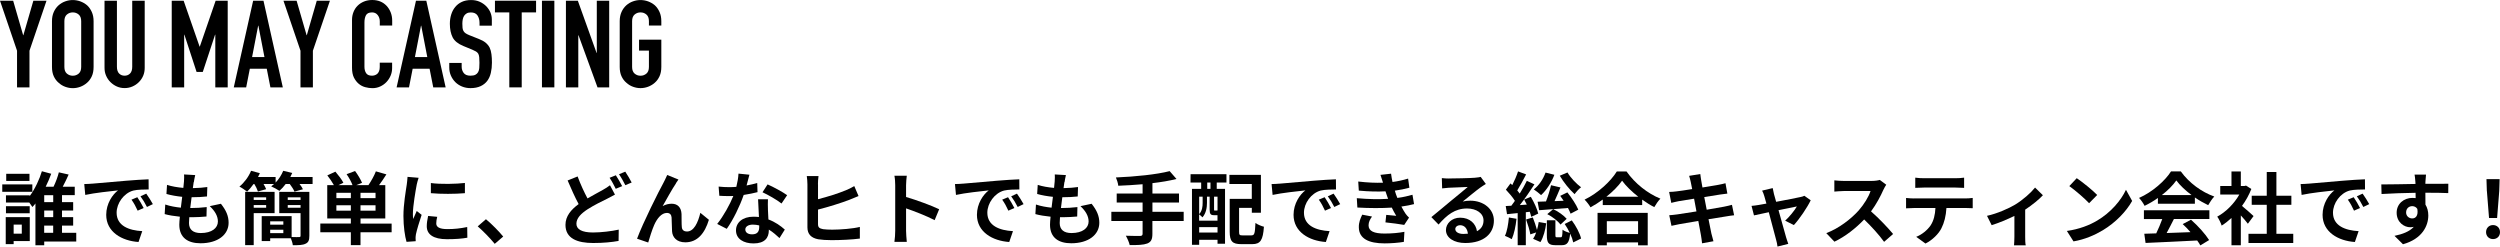 <?xml version="1.0" encoding="UTF-8"?><svg id="_レイヤー_2" xmlns="http://www.w3.org/2000/svg" viewBox="0 0 663.25 65.42"><defs><style>.cls-1{fill:#000;stroke-width:0px;}</style></defs><g id="_レイヤー_2-2"><path class="cls-1" d="M8.57,50.89H.6v-1.97h7.98v1.97ZM7.9,63.95H3.62v.82H1.52v-7.16h6.38v6.34ZM20.23,64.08h-8.5v.99h-2.33v-11.09c-.25.34-.52.65-.8.94-.21-.32-.5-.76-.82-1.18H1.58v-1.91h6.3v.19c1.43-1.91,2.62-4.54,3.23-6.59l2.48.67c-.4,1.11-.9,2.29-1.47,3.44h2.08c.57-1.16,1.13-2.65,1.41-3.82l2.6.59c-.48,1.09-1.05,2.25-1.57,3.23h3.19v2.23h-3.38v1.85h2.96v2.23h-2.96v1.76h2.96v2.25h-2.96v1.91h3.78v2.31ZM7.88,56.58H1.58v-1.87h6.3v1.87ZM7.82,48H1.65v-1.89h6.17v1.89ZM3.62,59.59v2.41h2.16v-2.41h-2.16ZM14.12,51.78h-2.39v1.85h2.39v-1.85ZM14.12,55.85h-2.39v1.76h2.39v-1.76ZM11.72,61.77h2.39v-1.91h-2.39v1.91Z"/><path class="cls-1" d="M24.41,48.73c1.76-.15,5.23-.46,9.07-.78,2.16-.19,4.45-.32,5.94-.38l.02,2.69c-1.13.02-2.94.02-4.05.29-2.54.67-4.45,3.38-4.45,5.88,0,3.46,3.23,4.7,6.8,4.89l-.99,2.88c-4.41-.29-8.57-2.65-8.57-7.2,0-3.02,1.7-5.42,3.13-6.49-1.97.21-6.26.67-8.69,1.2l-.27-2.88c.84-.02,1.66-.06,2.06-.11ZM38.12,55.18l-1.6.71c-.52-1.15-.97-1.97-1.64-2.92l1.55-.65c.52.76,1.28,2.04,1.68,2.86ZM40.56,54.15l-1.57.76c-.57-1.13-1.05-1.91-1.72-2.83l1.53-.71c.52.73,1.32,1.97,1.76,2.79Z"/><path class="cls-1" d="M51.39,48.29c-.06.36-.15.92-.23,1.62,1.51-.02,2.86-.15,3.84-.29l-.08,2.5c-1.26.13-2.41.21-4.09.21-.13.92-.25,1.91-.36,2.86h.15c1.3,0,2.86-.08,4.22-.25l-.06,2.5c-1.18.1-2.39.19-3.72.19h-.84c-.04.63-.08,1.16-.08,1.53,0,1.74,1.07,2.67,3.13,2.67,2.94,0,4.54-1.34,4.54-3.07,0-1.43-.78-2.77-2.16-4.07l2.96-.63c1.39,1.76,2.04,3.25,2.04,5.04,0,3.17-2.86,5.44-7.45,5.44-3.3,0-5.63-1.43-5.63-4.93,0-.5.06-1.26.15-2.12-1.53-.15-2.92-.38-4.03-.69l.15-2.54c1.36.46,2.77.69,4.14.84.13-.95.25-1.93.36-2.88-1.45-.15-2.94-.4-4.18-.76l.15-2.41c1.22.4,2.79.67,4.33.8.06-.65.13-1.22.17-1.7.06-.99.06-1.41.02-1.87l2.96.17c-.19.76-.27,1.32-.36,1.87Z"/><path class="cls-1" d="M82.93,46.93v1.89h-3.46c.38.48.71.99.9,1.39l-2.25.63c-.21-.57-.73-1.34-1.24-2.02h-1.09c-.52.71-1.11,1.32-1.66,1.81-.52-.36-1.6-.95-2.18-1.18.25-.19.5-.4.76-.63h-2.79c.29.48.55.99.69,1.37l-2.18.61c-.17-.55-.55-1.32-.94-1.97h-.23c-.55.78-1.13,1.47-1.7,2.02-.48-.4-1.47-1.07-2.04-1.34,1.28-1.05,2.46-2.64,3.09-4.2l2.33.63c-.15.34-.31.67-.48,1.01h4.66v1.49c.86-.9,1.57-2.02,2.02-3.13l2.39.57c-.15.36-.31.71-.5,1.07h5.92ZM67.31,56.54v8.5h-2.27v-14.13h7.81v5.63h-5.54ZM67.31,52.36v.69h3.3v-.69h-3.3ZM70.61,55.11v-.71h-3.3v.71h3.3ZM82.07,62.55c0,1.15-.23,1.76-.99,2.1-.73.38-1.85.42-3.4.4-.04-.53-.29-1.24-.52-1.83h-5.48v.73h-2.25v-6.61h7.94v5.54c.84.04,1.68.02,1.95.02.31,0,.42-.08.42-.38v-5.98h-5.65v-5.63h7.98v11.63ZM71.68,58.72v.88h3.49v-.88h-3.49ZM75.17,61.85v-.9h-3.49v.9h3.49ZM76.34,52.36v.69h3.4v-.69h-3.4ZM79.74,55.11v-.71h-3.4v.71h3.4Z"/><path class="cls-1" d="M103.89,61.62h-8.25v3.42h-2.56v-3.42h-8.1v-2.31h8.1v-1.36h-6.26v-8.84h1.76c-.44-.8-1.13-1.81-1.74-2.58l2.14-.99c.76.88,1.7,2.1,2.12,2.94l-1.3.63h3.72c-.31-.86-.94-2-1.57-2.9l2.25-.84c.71.95,1.49,2.25,1.85,3.13l-1.51.61h3.21c.71-1.05,1.55-2.52,1.97-3.65l2.79.8c-.63,1.01-1.32,2.02-1.95,2.86h1.66v8.84h-6.57v1.36h8.25v2.31ZM93.08,51.15h-3.84v1.41h3.84v-1.41ZM93.08,55.89v-1.43h-3.84v1.43h3.84ZM99.63,51.15h-3.99v1.41h3.99v-1.41ZM99.63,54.46h-3.99v1.43h3.99v-1.43Z"/><path class="cls-1" d="M110.55,49.03c-.27,1.41-1.01,5.61-1.01,7.71,0,.4.02.95.08,1.37.31-.71.65-1.45.94-2.14l1.3,1.03c-.59,1.74-1.28,4.03-1.51,5.14-.06.31-.1.78-.1.99,0,.23.02.57.04.86l-2.44.17c-.42-1.45-.82-4.01-.82-6.87,0-3.15.65-6.7.88-8.31.06-.59.19-1.39.21-2.06l2.94.25c-.17.44-.44,1.49-.52,1.87ZM115.74,59.29c0,.92.8,1.49,2.94,1.49,1.87,0,3.42-.17,5.27-.55l.04,2.83c-1.36.25-3.04.4-5.42.4-3.61,0-5.35-1.28-5.35-3.44,0-.82.13-1.66.36-2.73l2.41.23c-.17.69-.25,1.2-.25,1.76ZM123.34,48.54v2.71c-2.58.23-6.38.25-9.03,0v-2.69c2.58.36,6.76.25,9.03-.02Z"/><path class="cls-1" d="M126.74,60.05l2.18-1.89c1.49,1.22,3.53,3.3,4.58,4.6l-2.25,1.93c-1.28-1.57-3.07-3.38-4.51-4.64Z"/><path class="cls-1" d="M155.87,52.64c1.53-.9,3.02-1.66,4.01-2.23.78-.44,1.39-.82,1.95-1.26l1.32,2.48c-.67.38-1.34.73-2.1,1.11-1.32.65-3.28,1.58-5.21,2.81-1.74,1.15-2.92,2.35-2.92,3.82s1.47,2.31,4.39,2.31c2.14,0,4.98-.34,6.84-.76l-.04,3c-1.78.32-4.01.55-6.74.55-4.18,0-7.35-1.18-7.35-4.81,0-2.31,1.47-4.03,3.49-5.52-.97-1.79-1.97-4.05-2.92-6.26l2.65-1.07c.8,2.18,1.76,4.2,2.62,5.82ZM165.06,49.38l-1.7.71c-.42-.86-1.07-2.1-1.64-2.92l1.66-.67c.52.76,1.28,2.1,1.68,2.88ZM167.58,48.42l-1.68.71c-.44-.88-1.11-2.1-1.68-2.9l1.66-.69c.55.8,1.32,2.14,1.7,2.88Z"/><path class="cls-1" d="M179.35,48.63c-1.03,1.51-2.5,4.2-3.55,6.05.78-.44,1.62-.63,2.41-.63,1.57,0,2.52.99,2.6,2.73.04.94-.02,2.62.08,3.51.08.82.67,1.13,1.36,1.13,1.83,0,2.94-2.35,3.55-4.96l2.27,1.85c-1.09,3.59-3.04,5.98-6.26,5.98-2.33,0-3.42-1.39-3.51-2.92-.08-1.11-.06-2.83-.13-3.7-.06-.74-.48-1.18-1.24-1.18-1.43,0-2.6,1.47-3.36,3.17-.55,1.22-1.28,3.57-1.6,4.68l-2.96-1.01c1.55-4.2,5.86-12.77,6.97-14.76.27-.57.67-1.26,1.03-2.14l2.98,1.2c-.21.29-.44.65-.67.99Z"/><path class="cls-1" d="M198.06,49.21c1.03-.19,2.02-.42,2.83-.67l.08,2.44c-.97.25-2.27.52-3.67.74-1.01,2.94-2.79,6.61-4.49,8.99l-2.54-1.3c1.66-2.06,3.36-5.14,4.28-7.41-.38.02-.73.02-1.09.02-.86,0-1.72-.02-2.62-.08l-.19-2.44c.9.11,2.02.15,2.79.15.63,0,1.26-.02,1.91-.08.29-1.16.52-2.42.57-3.51l2.9.29c-.17.67-.44,1.74-.76,2.88ZM203.73,55.55c.02.61.08,1.62.13,2.67,1.81.67,3.28,1.72,4.35,2.69l-1.41,2.25c-.73-.67-1.68-1.55-2.83-2.25v.21c0,1.95-1.07,3.46-4.05,3.46-2.6,0-4.66-1.16-4.66-3.46,0-2.06,1.72-3.63,4.64-3.63.5,0,.97.04,1.45.08-.08-1.55-.19-3.42-.23-4.7h2.62c-.06.88-.02,1.76,0,2.69ZM199.53,62.17c1.45,0,1.89-.8,1.89-1.95v-.42c-.55-.13-1.11-.21-1.7-.21-1.22,0-1.99.55-1.99,1.28,0,.78.65,1.3,1.81,1.3ZM202.3,51l1.34-2.08c1.51.65,4.12,2.08,5.19,2.86l-1.49,2.21c-1.22-.97-3.61-2.33-5.04-2.98Z"/><path class="cls-1" d="M217.02,48.88v3.97c2.5-.63,5.46-1.57,7.33-2.35.76-.31,1.47-.65,2.29-1.13l1.13,2.64c-.8.34-1.74.74-2.46,1.01-2.12.82-5.56,1.89-8.29,2.58v3.88c0,.9.42,1.13,1.36,1.32.61.08,1.47.13,2.41.13,2.2,0,5.58-.27,7.33-.73v3.09c-1.99.27-5.17.42-7.5.42-1.36,0-2.62-.08-3.53-.23-1.83-.34-2.88-1.32-2.88-3.15v-11.44c0-.61-.08-1.66-.17-2.18h3.11c-.1.65-.15,1.6-.15,2.18Z"/><path class="cls-1" d="M237.5,49.15c0-.73-.06-1.78-.21-2.52h3.28c-.08.74-.19,1.66-.19,2.52v3.11c2.81.82,6.84,2.31,8.78,3.25l-1.2,2.9c-2.16-1.13-5.31-2.35-7.58-3.13v5.94c0,.61.1,2.08.19,2.94h-3.28c.13-.84.21-2.1.21-2.94v-12.07Z"/><path class="cls-1" d="M255.41,48.73c1.76-.15,5.23-.46,9.07-.78,2.16-.19,4.45-.32,5.94-.38l.02,2.69c-1.13.02-2.94.02-4.05.29-2.54.67-4.45,3.38-4.45,5.88,0,3.46,3.23,4.7,6.8,4.89l-.99,2.88c-4.41-.29-8.57-2.65-8.57-7.2,0-3.02,1.7-5.42,3.13-6.49-1.97.21-6.26.67-8.69,1.2l-.27-2.88c.84-.02,1.66-.06,2.06-.11ZM269.12,55.18l-1.6.71c-.52-1.15-.97-1.97-1.64-2.92l1.55-.65c.52.76,1.28,2.04,1.68,2.86ZM271.56,54.15l-1.57.76c-.57-1.13-1.05-1.91-1.72-2.83l1.53-.71c.52.73,1.32,1.97,1.76,2.79Z"/><path class="cls-1" d="M282.39,48.29c-.06.36-.15.92-.23,1.62,1.51-.02,2.86-.15,3.84-.29l-.08,2.5c-1.26.13-2.41.21-4.09.21-.13.92-.25,1.91-.36,2.86h.15c1.3,0,2.86-.08,4.22-.25l-.06,2.5c-1.18.1-2.39.19-3.72.19h-.84c-.04.63-.08,1.16-.08,1.53,0,1.74,1.07,2.67,3.13,2.67,2.94,0,4.54-1.34,4.54-3.07,0-1.43-.78-2.77-2.16-4.07l2.96-.63c1.39,1.76,2.04,3.25,2.04,5.04,0,3.17-2.86,5.44-7.45,5.44-3.3,0-5.63-1.43-5.63-4.93,0-.5.06-1.26.15-2.12-1.53-.15-2.92-.38-4.03-.69l.15-2.54c1.36.46,2.77.69,4.14.84.13-.95.25-1.93.36-2.88-1.45-.15-2.94-.4-4.18-.76l.15-2.41c1.22.4,2.79.67,4.33.8.06-.65.13-1.22.17-1.7.06-.99.06-1.41.02-1.87l2.96.17c-.19.76-.27,1.32-.36,1.87Z"/><path class="cls-1" d="M314.02,58.64h-8.29v3.42c0,1.49-.38,2.14-1.36,2.54-1.01.38-2.52.44-4.66.42-.15-.71-.63-1.8-1.03-2.48,1.55.06,3.32.06,3.78.06.48-.02.67-.17.67-.59v-3.38h-8.29v-2.44h8.29v-2.46h-6.87v-2.39h6.87v-2.46c-2.18.19-4.39.32-6.45.4-.06-.65-.38-1.66-.63-2.2,5.06-.21,10.81-.78,14.26-1.68l1.81,2.08c-1.87.48-4.07.84-6.38,1.11v2.75h7.05v2.39h-7.05v2.46h8.29v2.44Z"/><path class="cls-1" d="M315.85,46.21h9.53v2.21h-2.58v1.68h2.2v14.57h-1.99v-1.05h-4.87v1.32h-1.91v-14.84h2.44v-1.68h-2.83l.02-2.21ZM322.1,57.09c-.9,0-1.18-.27-1.18-1.51v-3.4h-.71v1.66c0,1.18-.23,2.73-1.2,3.82-.19-.21-.61-.61-.88-.78v1.66h4.87v-1.45h-.9ZM318.14,52.17v4.64c.82-.9.92-2.06.92-3v-1.64h-.92ZM323.01,61.69v-1.43h-4.87v1.43h4.87ZM321.14,48.42h-.86v1.68h.86v-1.68ZM323.01,52.17h-.92v3.4c0,.27.02.29.17.29h.38c.19,0,.23,0,.27-.06.02.02.06.06.1.08v-3.72ZM332.02,62.44c.8,0,.92-.5,1.05-3.28.55.4,1.6.84,2.25.99-.25,3.55-.92,4.62-3.09,4.62h-2.92c-2.33,0-3.07-.71-3.07-3.3v-8.71h5.86v-3.95h-5.94v-2.41h8.36v10.04h-2.41v-1.3h-3.38v6.32c0,.88.13.99.94.99h2.35Z"/><path class="cls-1" d="M339.41,48.73c1.76-.15,5.23-.46,9.07-.78,2.16-.19,4.45-.32,5.94-.38l.02,2.69c-1.13.02-2.94.02-4.05.29-2.54.67-4.45,3.38-4.45,5.88,0,3.46,3.23,4.7,6.8,4.89l-.99,2.88c-4.41-.29-8.57-2.65-8.57-7.2,0-3.02,1.7-5.42,3.13-6.49-1.97.21-6.26.67-8.69,1.2l-.27-2.88c.84-.02,1.66-.06,2.06-.11ZM353.12,55.18l-1.6.71c-.52-1.15-.97-1.97-1.64-2.92l1.55-.65c.52.76,1.28,2.04,1.68,2.86ZM355.56,54.15l-1.57.76c-.57-1.13-1.05-1.91-1.72-2.83l1.53-.71c.52.73,1.32,1.97,1.76,2.79Z"/><path class="cls-1" d="M368.26,52.74c-.1-.25-.19-.5-.27-.74-.17-.48-.29-.88-.42-1.24-1.97.11-4.43.06-7.08-.19l-.15-2.41c2.5.29,4.64.38,6.57.31-.21-.67-.42-1.34-.67-2.08l2.81-.31c.1.76.23,1.49.38,2.2,1.45-.19,2.79-.48,4.14-.9l.34,2.42c-1.15.32-2.48.59-3.86.78.1.34.21.67.31.99.1.29.23.61.36.94,1.72-.21,2.98-.57,4.01-.84l.42,2.48c-.97.25-2.1.48-3.36.65.36.67.71,1.32,1.09,1.87.27.4.57.71.94,1.07l-1.28,1.93c-1.18-.23-3.44-.5-4.98-.67l.21-1.99c.88.08,2.02.19,2.65.25-.44-.74-.84-1.47-1.18-2.18-2.58.17-5.96.17-9.13-.02l-.15-2.48c3.13.29,5.96.32,8.29.17ZM363.08,59.78c0,1.55,1.47,2.18,4.24,2.18,1.99,0,3.78-.17,5.27-.46l-.15,2.67c-1.47.25-3.38.4-5.1.4-4.2,0-6.8-1.24-6.84-4.24-.04-1.34.42-2.37.9-3.38l2.6.5c-.5.69-.92,1.43-.92,2.33Z"/><path class="cls-1" d="M384.43,47.35c1.11,0,5.61-.08,6.8-.19.86-.08,1.34-.15,1.6-.23l1.36,1.87c-.48.32-.99.61-1.47.97-1.13.8-3.34,2.65-4.66,3.7.69-.17,1.32-.23,1.99-.23,3.57,0,6.28,2.22,6.28,5.29,0,3.32-2.52,5.94-7.6,5.94-2.92,0-5.12-1.34-5.12-3.44,0-1.7,1.53-3.28,3.76-3.28,2.6,0,4.18,1.6,4.47,3.59,1.15-.61,1.74-1.57,1.74-2.86,0-1.89-1.89-3.17-4.37-3.17-3.21,0-5.31,1.7-7.56,4.26l-1.91-1.97c1.49-1.2,4.03-3.34,5.27-4.37,1.18-.97,3.36-2.73,4.39-3.63-1.07.02-3.97.15-5.08.21-.57.04-1.24.1-1.72.17l-.08-2.73c.59.08,1.32.11,1.91.11ZM388.21,62.06c.44,0,.84-.02,1.22-.06-.13-1.36-.9-2.25-2.04-2.25-.8,0-1.3.48-1.3,1.01,0,.78.86,1.3,2.12,1.3Z"/><path class="cls-1" d="M402.33,58.03c-.21,2-.65,4.07-1.26,5.42-.42-.27-1.32-.69-1.81-.88.59-1.22.88-3.11,1.05-4.87l2.02.34ZM404.8,56.29v8.76h-2.16v-8.52l-2.83.29-.34-2.16,1.49-.08c.31-.4.63-.84.94-1.3-.57-.94-1.55-2.08-2.39-2.96l1.22-1.66c.17.15.31.29.48.44.59-1.15,1.18-2.54,1.53-3.63l2.14.8c-.73,1.43-1.62,3.04-2.35,4.24.23.27.46.57.65.84.73-1.18,1.41-2.35,1.89-3.38l2.02.94c-1.15,1.76-2.56,3.84-3.88,5.5l1.85-.13c-.23-.48-.46-.92-.69-1.34l1.76-.73c.84,1.43,1.7,3.25,1.97,4.45l-1.87.86c-.08-.4-.21-.84-.38-1.34l-1.05.12ZM406.65,57.68c.42,1.03.84,2.31,1.11,3.32.21-.69.36-1.43.46-2.1l1.99.34c-.21,1.7-.73,3.7-1.53,4.98l-1.95-.86c.31-.44.59-1.03.82-1.7l-1.55.52c-.17-1.05-.67-2.69-1.13-3.95l1.78-.54ZM412.38,46.36c-.78,2.1-2.12,4.12-3.53,5.4-.44-.42-1.39-1.15-1.93-1.51,1.36-1.05,2.5-2.73,3.11-4.47l2.35.59ZM416.67,56.67c-.15-.42-.4-.95-.69-1.49-2.73.23-5.54.44-7.64.59l-.42-2.25c.65-.02,1.41-.04,2.23-.08.52-1.32,1.05-3.02,1.34-4.3l2.5.59c-.5,1.2-1.05,2.5-1.57,3.63l2.41-.1c-.29-.46-.61-.9-.9-1.3l1.89-.92c1.11,1.39,2.37,3.28,2.9,4.58l-2.04,1.07ZM417,58.47c1.11,1.49,2.14,3.42,2.46,4.81l-2.08,1.03c-.13-.65-.42-1.49-.82-2.33-.23,2.44-.84,3.07-2.23,3.07h-1.66c-1.91,0-2.29-.67-2.29-2.71v-3.9h2.27v3.88c0,.57.06.63.42.63h.97c.38,0,.46-.23.5-2.02.4.36,1.3.69,1.93.86-.4-.82-.86-1.66-1.36-2.37l1.89-.95ZM412.07,55.49c1.36.61,2.81,1.7,3.57,2.56l-1.64,1.53c-.71-.97-2.18-2.1-3.51-2.77l1.57-1.32ZM415.85,45.75c.82,1.41,2.35,3,3.61,3.93-.57.42-1.32,1.26-1.72,1.83-1.32-1.18-2.96-3.21-3.93-4.89l2.04-.86Z"/><path class="cls-1" d="M431.51,45.48c2.25,3.21,5.65,5.88,8.99,7.22-.61.65-1.18,1.47-1.62,2.25-1.07-.54-2.16-1.24-3.21-1.99v1.45h-10.46v-1.47c-1.03.76-2.14,1.45-3.25,2.06-.34-.61-1.03-1.51-1.57-2.04,3.61-1.74,6.97-4.91,8.55-7.47h2.58ZM423.83,56.48h13.31v8.61h-2.56v-.78h-8.29v.78h-2.46v-8.61ZM434.64,52.2c-1.74-1.37-3.3-2.88-4.3-4.26-.99,1.41-2.46,2.9-4.18,4.26h8.48ZM426.29,58.68v3.42h8.29v-3.42h-8.29Z"/><path class="cls-1" d="M448.13,46.65l2.96-.48c.06.42.13,1.13.23,1.64.04.29.17.99.34,1.93,1.78-.29,3.38-.54,4.14-.69.67-.13,1.47-.29,1.97-.44l.5,2.75c-.46.04-1.3.17-1.93.25-.86.15-2.46.4-4.2.67.21,1.05.42,2.21.65,3.36,1.89-.31,3.61-.61,4.56-.8.82-.17,1.6-.34,2.14-.5l.57,2.77c-.57.04-1.43.19-2.23.32-1.01.17-2.71.44-4.56.73.34,1.72.63,3.13.76,3.78.15.63.36,1.39.55,2.06l-3.02.55c-.1-.78-.17-1.51-.29-2.12-.1-.61-.38-2.06-.71-3.82-2.14.36-4.12.69-5.02.86s-1.62.32-2.1.44l-.59-2.81c.57-.02,1.51-.15,2.18-.23.97-.13,2.92-.44,5.04-.78-.21-1.13-.44-2.31-.63-3.38-1.85.29-3.46.57-4.12.67-.67.15-1.22.25-1.93.44l-.57-2.9c.67-.02,1.3-.06,1.95-.15.73-.08,2.35-.31,4.16-.61-.17-.88-.31-1.57-.38-1.91-.13-.61-.27-1.09-.42-1.6Z"/><path class="cls-1" d="M470.64,51.5c.15.5.34,1.22.57,2.04,2.67-.5,5.61-1.07,6.42-1.26.38-.06.78-.19,1.07-.34l1.68,1.2c-.88,1.85-3,5-4.47,6.57l-2.31-1.16c1.07-.96,2.54-2.75,3.11-3.78-.5.08-2.6.53-4.87.99.8,2.9,1.7,6.13,2.02,7.22.13.36.4,1.3.57,1.72l-2.86.71c-.06-.57-.21-1.26-.38-1.85-.31-1.13-1.18-4.41-1.93-7.26-1.76.38-3.3.69-3.93.84l-.65-2.52c.67-.06,1.24-.13,1.93-.25.29-.04,1.05-.17,2.02-.36-.21-.82-.4-1.49-.55-1.95-.15-.55-.36-1.05-.59-1.49l2.81-.67c.08.48.21,1.05.34,1.6Z"/><path class="cls-1" d="M499.68,50.31c-.71,1.64-1.89,3.88-3.3,5.77,2.08,1.8,4.62,4.49,5.86,6l-2.39,2.08c-1.36-1.89-3.32-4.03-5.29-5.94-2.23,2.35-5.02,4.54-7.89,5.9l-2.16-2.27c3.38-1.26,6.63-3.82,8.61-6.03,1.39-1.58,2.67-3.65,3.13-5.14h-7.12c-.88,0-2.04.13-2.48.15v-2.98c.57.08,1.85.15,2.48.15h7.41c.9,0,1.74-.13,2.16-.27l1.72,1.28c-.17.23-.55.88-.73,1.3Z"/><path class="cls-1" d="M507.7,52.64h13.75c.44,0,1.36-.04,1.91-.13v2.73c-.52-.04-1.32-.06-1.91-.06h-5.06c-.13,2.16-.59,3.93-1.34,5.4-.73,1.45-2.35,3.09-4.22,4.03l-2.46-1.78c1.49-.57,2.96-1.78,3.8-3,.86-1.3,1.22-2.88,1.3-4.64h-5.77c-.63,0-1.43.04-2.02.08v-2.75c.63.06,1.36.13,2.02.13ZM510.37,47.28h8.44c.71,0,1.55-.04,2.27-.15v2.71c-.71-.04-1.53-.08-2.27-.08h-8.42c-.73,0-1.62.04-2.27.08v-2.71c.69.11,1.55.15,2.25.15Z"/><path class="cls-1" d="M534.67,54.25c2.04-1.24,4.16-3.13,5.23-4.49l2.08,2.04c-.99,1.09-2.83,2.58-4.7,3.82v7.2c0,.74.02,1.85.15,2.27h-3.11c.04-.42.1-1.53.1-2.27v-5.54c-1.85.92-4.2,1.89-6.03,2.46l-1.24-2.48c2.73-.59,5.86-2,7.52-3Z"/><path class="cls-1" d="M556.38,58.52c3.59-2.12,6.32-5.33,7.64-8.17l1.64,2.96c-1.6,2.83-4.39,5.73-7.77,7.77-2.12,1.28-4.83,2.46-7.79,2.96l-1.76-2.77c3.28-.46,6-1.53,8.04-2.75ZM556.38,51.73l-2.14,2.18c-1.09-1.18-3.72-3.46-5.25-4.54l1.97-2.1c1.47.99,4.2,3.17,5.42,4.45Z"/><path class="cls-1" d="M572.51,52.51c-1.11.8-2.33,1.51-3.55,2.1-.29-.61-.94-1.55-1.47-2.1,3.57-1.57,6.91-4.56,8.48-7.03h2.6c2.23,3.09,5.56,5.48,8.88,6.66-.63.65-1.18,1.55-1.62,2.29-1.15-.55-2.37-1.24-3.53-2.04v1.66h-9.81v-1.53ZM568.79,55.79h17.36v2.31h-9.41c-.61,1.24-1.3,2.54-1.93,3.72,2.02-.06,4.18-.15,6.32-.23-.65-.76-1.36-1.51-2.06-2.14l2.2-1.16c1.87,1.64,3.82,3.82,4.81,5.4l-2.33,1.41c-.21-.4-.5-.84-.84-1.3-4.93.27-10.12.48-13.69.65l-.34-2.44,3.17-.1c.57-1.18,1.15-2.56,1.6-3.8h-4.87v-2.31ZM581.41,51.75c-1.62-1.22-3.07-2.58-4.03-3.88-.9,1.28-2.25,2.65-3.84,3.88h7.87Z"/><path class="cls-1" d="M596.36,59.36c-.44-.59-1.15-1.43-1.87-2.21v7.92h-2.48v-7.24c-.84.78-1.72,1.47-2.6,2.02-.21-.67-.8-1.89-1.18-2.37,2.29-1.24,4.49-3.44,5.86-5.86h-5.06v-2.27h2.98v-3.86h2.48v3.86h.94l.44-.11,1.41.9c-.63,1.6-1.47,3.11-2.48,4.49,1.01.82,2.62,2.27,3.07,2.69l-1.51,2.04ZM608.4,62.02v2.44h-11.88v-2.44h4.85v-7.68h-3.99v-2.42h3.99v-6.28h2.56v6.28h3.97v2.42h-3.97v7.68h4.47Z"/><path class="cls-1" d="M612.41,48.73c1.76-.15,5.23-.46,9.07-.78,2.16-.19,4.45-.32,5.94-.38l.02,2.69c-1.13.02-2.94.02-4.05.29-2.54.67-4.45,3.38-4.45,5.88,0,3.46,3.23,4.7,6.8,4.89l-.99,2.88c-4.41-.29-8.57-2.65-8.57-7.2,0-3.02,1.7-5.42,3.13-6.49-1.97.21-6.26.67-8.69,1.2l-.27-2.88c.84-.02,1.66-.06,2.06-.11ZM626.12,55.18l-1.6.71c-.52-1.15-.97-1.97-1.64-2.92l1.55-.65c.52.76,1.28,2.04,1.68,2.86ZM628.56,54.15l-1.57.76c-.57-1.13-1.05-1.91-1.72-2.83l1.53-.71c.52.73,1.32,1.97,1.76,2.79Z"/><path class="cls-1" d="M643.47,48.12c0,.17,0,.4-.02.65,2.12,0,5-.04,6.09-.02l-.02,2.48c-1.26-.06-3.21-.1-6.07-.1,0,1.07.02,2.22.02,3.15.5.8.76,1.79.76,2.88,0,2.73-1.6,6.21-6.72,7.64l-2.25-2.23c2.12-.44,3.97-1.13,5.12-2.39-.29.06-.61.11-.94.11-1.62,0-3.61-1.3-3.61-3.86,0-2.37,1.91-3.93,4.2-3.93.29,0,.57.02.84.06,0-.46,0-.95-.02-1.41-3.17.04-6.45.17-9.03.32l-.06-2.54c2.39,0,6.21-.08,9.07-.13-.02-.27-.02-.48-.04-.65-.06-.86-.15-1.57-.21-1.83h3.04c-.04.34-.13,1.47-.15,1.81ZM639.96,57.95c.88,0,1.66-.67,1.36-2.52-.29-.48-.8-.74-1.36-.74-.82,0-1.62.57-1.62,1.68,0,.97.78,1.58,1.62,1.58Z"/><path class="cls-1" d="M659.55,61.58c0-1.11.8-1.87,1.85-1.87s1.85.76,1.85,1.87-.8,1.85-1.85,1.85-1.85-.76-1.85-1.85ZM659.76,50.66l-.1-3.13h3.49l-.1,3.13-.57,7.18h-2.14l-.57-7.18Z"/><path class="cls-1" d="M4.52,23.18v-9.72L0,.19h3.49l2.65,9.14h.06L8.85.19h3.49l-4.52,13.27v9.72h-3.29Z"/><path class="cls-1" d="M13.79,5.62c0-.93.16-1.74.48-2.45.32-.71.75-1.3,1.29-1.78.52-.45,1.1-.8,1.76-1.03.66-.24,1.32-.35,1.99-.35s1.33.12,1.99.35c.66.24,1.25.58,1.79,1.03.52.47.94,1.07,1.26,1.78.32.71.48,1.53.48,2.45v12.14c0,.97-.16,1.8-.48,2.49-.32.69-.74,1.26-1.26,1.71-.54.47-1.14.83-1.79,1.07-.66.24-1.32.36-1.99.36s-1.33-.12-1.99-.36c-.66-.24-1.24-.59-1.76-1.07-.54-.45-.97-1.02-1.29-1.71-.32-.69-.48-1.52-.48-2.49V5.62ZM17.08,17.76c0,.8.22,1.38.66,1.76.44.38.96.57,1.57.57s1.12-.19,1.57-.57c.44-.38.66-.96.66-1.76V5.62c0-.8-.22-1.38-.66-1.76-.44-.38-.96-.57-1.57-.57s-1.12.19-1.57.57c-.44.38-.66.96-.66,1.76v12.14Z"/><path class="cls-1" d="M38.39.19v17.82c0,.75-.13,1.45-.4,2.08-.27.64-.65,1.2-1.15,1.7s-1.07.88-1.71,1.16c-.65.28-1.33.42-2.07.42s-1.42-.14-2.05-.42c-.64-.28-1.2-.67-1.7-1.16s-.88-1.06-1.16-1.7c-.28-.63-.42-1.33-.42-2.08V.19h3.29v17.5c0,.82.19,1.42.58,1.81.39.39.87.58,1.45.58s1.07-.19,1.45-.58c.39-.39.58-.99.58-1.81V.19h3.29Z"/><path class="cls-1" d="M45.56,23.18V.19h3.16l4.23,12.17h.06L57.21.19h3.2v22.99h-3.29v-13.98h-.06l-3.26,9.88h-1.65l-3.23-9.88h-.06v13.98h-3.29Z"/><path class="cls-1" d="M62.02,23.18L67.16.19h2.74l5.13,22.99h-3.29l-.97-4.94h-4.49l-.97,4.94h-3.29ZM70.16,15.14l-1.61-8.33h-.06l-1.61,8.33h3.29Z"/><path class="cls-1" d="M79.72,23.18v-9.72L75.2.19h3.49l2.65,9.14h.06L84.04.19h3.49l-4.52,13.27v9.72h-3.29Z"/><path class="cls-1" d="M104.03,16.63v1.42c0,.71-.13,1.38-.4,2.02-.27.64-.64,1.2-1.11,1.7-.47.5-1.03.89-1.66,1.18-.63.29-1.32.44-2.05.44-.62,0-1.26-.09-1.9-.26-.65-.17-1.23-.47-1.74-.9s-.94-.99-1.28-1.66c-.33-.68-.5-1.54-.5-2.6V5.29c0-.75.13-1.45.39-2.1s.62-1.21,1.1-1.68c.47-.47,1.04-.84,1.7-1.11.66-.27,1.38-.4,2.18-.4,1.55,0,2.81.51,3.78,1.52.47.5.84,1.08,1.11,1.76.27.68.4,1.42.4,2.21v1.29h-3.29v-1.1c0-.65-.18-1.21-.55-1.68-.37-.47-.86-.71-1.49-.71-.82,0-1.36.25-1.63.76-.27.51-.4,1.15-.4,1.92v11.75c0,.67.15,1.23.44,1.68.29.45.81.68,1.57.68.21,0,.45-.04.69-.11.25-.08.48-.2.69-.37.19-.17.36-.41.48-.71.13-.3.19-.68.19-1.13v-1.13h3.29Z"/><path class="cls-1" d="M105.22,23.18L110.36.19h2.74l5.13,22.99h-3.29l-.97-4.94h-4.49l-.97,4.94h-3.29ZM113.36,15.14l-1.61-8.33h-.06l-1.61,8.33h3.29Z"/><path class="cls-1" d="M130.51,6.81h-3.29v-.74c0-.75-.18-1.41-.53-1.95-.36-.55-.95-.82-1.79-.82-.45,0-.82.09-1.1.26-.28.17-.51.39-.68.65-.17.28-.29.6-.36.95-.06.36-.1.73-.1,1.11,0,.45.02.83.05,1.13.03.3.11.57.24.81.13.24.32.44.56.61s.59.34,1.02.52l2.52,1c.73.28,1.32.61,1.78.98.45.38.81.81,1.07,1.31.24.52.4,1.1.48,1.76.09.66.13,1.4.13,2.24,0,.97-.1,1.87-.29,2.7-.19.83-.51,1.53-.94,2.11-.45.6-1.04,1.08-1.78,1.42-.73.34-1.63.52-2.68.52-.8,0-1.54-.14-2.23-.42-.69-.28-1.28-.67-1.78-1.16-.5-.5-.89-1.07-1.18-1.73-.29-.66-.44-1.37-.44-2.15v-1.23h3.29v1.03c0,.6.18,1.15.53,1.63.36.48.95.73,1.79.73.56,0,1-.08,1.31-.24.31-.16.55-.39.73-.69.17-.3.27-.66.31-1.08.03-.42.05-.89.05-1.4,0-.6-.02-1.1-.06-1.49s-.13-.7-.26-.94c-.15-.24-.35-.43-.6-.58-.25-.15-.58-.31-.98-.48l-2.36-.97c-1.42-.58-2.37-1.35-2.86-2.31-.48-.96-.73-2.16-.73-3.6,0-.86.12-1.68.36-2.45.24-.77.59-1.44,1.07-2,.45-.56,1.03-1.01,1.73-1.34.7-.33,1.53-.5,2.5-.5.82,0,1.57.15,2.24.45.68.3,1.26.7,1.76,1.2.99,1.03,1.48,2.22,1.48,3.55v1.61Z"/><path class="cls-1" d="M135.12,23.18V3.29h-3.81V.19h10.91v3.1h-3.81v19.89h-3.29Z"/><path class="cls-1" d="M143.78,23.18V.19h3.29v22.99h-3.29Z"/><path class="cls-1" d="M150.14,23.18V.19h3.16l4.97,13.85h.06V.19h3.29v22.99h-3.1l-5.04-13.82h-.06v13.82h-3.29Z"/><path class="cls-1" d="M164.41,5.62c0-.93.16-1.74.48-2.45.32-.71.75-1.3,1.29-1.78.52-.45,1.1-.8,1.76-1.03.66-.24,1.32-.35,1.99-.35s1.33.12,1.99.35c.66.24,1.25.58,1.79,1.03.52.47.94,1.07,1.26,1.78.32.71.48,1.53.48,2.45v1.16h-3.29v-1.16c0-.8-.22-1.38-.66-1.76-.44-.38-.96-.57-1.57-.57s-1.12.19-1.57.57c-.44.38-.66.96-.66,1.76v12.14c0,.8.22,1.38.66,1.76.44.38.96.57,1.57.57s1.12-.19,1.57-.57c.44-.38.66-.96.66-1.76v-4.33h-2.62v-2.91h5.91v7.23c0,.97-.16,1.8-.48,2.49-.32.69-.74,1.26-1.26,1.71-.54.47-1.14.83-1.79,1.07-.66.24-1.32.36-1.99.36s-1.33-.12-1.99-.36c-.66-.24-1.24-.59-1.76-1.07-.54-.45-.97-1.02-1.29-1.71-.32-.69-.48-1.52-.48-2.49V5.62Z"/></g></svg>